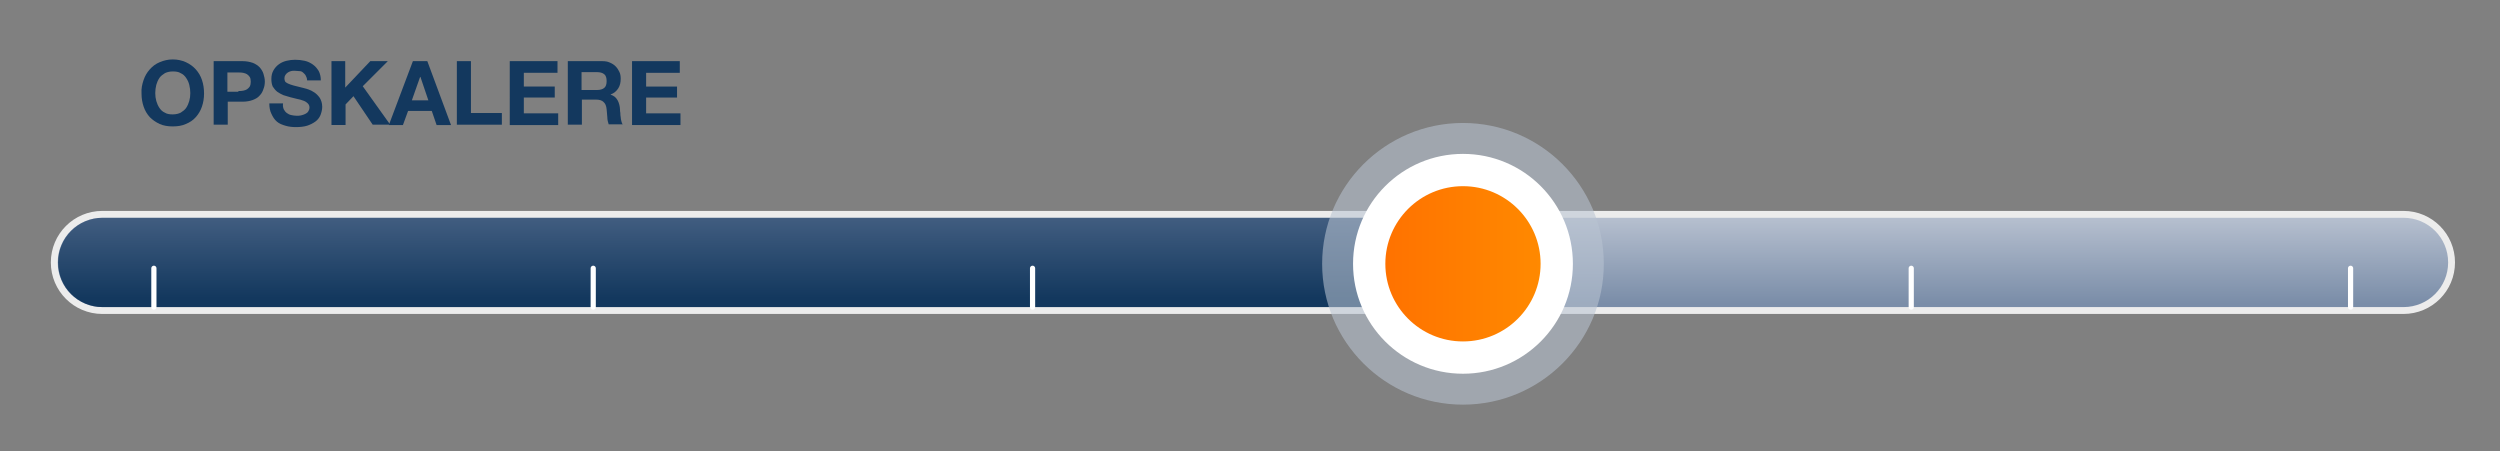 <svg xmlns="http://www.w3.org/2000/svg" xmlns:xlink="http://www.w3.org/1999/xlink" id="Ebene_1" x="0px" y="0px" viewBox="0 0 727.8 131.3" style="enable-background:new 0 0 727.8 131.3;" xml:space="preserve"><rect x="0" y="0" width="727.8" height="131.3" fill="#808080" stroke="none"/><style type="text/css">	.st0{enable-background:new    ;}	.st1{fill:#13385E;}	.st2{fill:url(#SVGID_1_);}	.st3{fill:#ECECEC;}	.st4{fill:url(#SVGID_00000028292602858267962550000009892419823854749862_);}	.st5{fill:none;stroke:#FFFFFF;stroke-width:1.51;stroke-linecap:round;stroke-miterlimit:10;}	.st6{opacity:0.57;fill:#B9C2D1;enable-background:new    ;}	.st7{fill:#FFFFFF;}	.st8{fill:url(#SVGID_00000124862752003186830560000000243082120547616434_);}</style><g class="st0">	<path class="st1" d="M41.8,23.3c0.4-1.2,1-2.2,1.8-3.1c0.8-0.9,1.7-1.6,2.9-2.1s2.4-0.8,3.8-0.8c1.4,0,2.7,0.3,3.8,0.8   c1.1,0.5,2.1,1.2,2.9,2.1c0.8,0.9,1.4,1.9,1.8,3.1c0.4,1.2,0.6,2.5,0.6,3.9c0,1.4-0.2,2.6-0.6,3.8c-0.4,1.2-1,2.2-1.8,3.1   c-0.8,0.9-1.7,1.5-2.9,2c-1.1,0.5-2.4,0.7-3.8,0.7c-1.4,0-2.7-0.2-3.8-0.7s-2.1-1.2-2.9-2c-0.8-0.9-1.4-1.9-1.8-3.1   c-0.4-1.2-0.6-2.4-0.6-3.8C41.1,25.7,41.4,24.5,41.8,23.3z M45.5,29.4c0.2,0.7,0.5,1.4,0.9,2c0.4,0.6,0.9,1.1,1.6,1.4   c0.6,0.4,1.4,0.5,2.3,0.5s1.7-0.2,2.3-0.5c0.6-0.4,1.2-0.8,1.6-1.4c0.4-0.6,0.7-1.3,0.9-2c0.2-0.7,0.3-1.5,0.3-2.3   c0-0.8-0.1-1.6-0.3-2.4c-0.2-0.8-0.5-1.4-0.9-2c-0.4-0.6-0.9-1.1-1.6-1.4c-0.6-0.4-1.4-0.5-2.3-0.5s-1.7,0.2-2.3,0.5   c-0.6,0.4-1.2,0.8-1.6,1.4c-0.4,0.6-0.7,1.3-0.9,2c-0.2,0.8-0.3,1.6-0.3,2.4C45.2,27.9,45.3,28.7,45.5,29.4z"></path>	<path class="st1" d="M70.6,17.8c1.2,0,2.1,0.2,3,0.5c0.8,0.3,1.5,0.8,2,1.3c0.5,0.6,0.9,1.2,1.1,1.9c0.2,0.7,0.4,1.4,0.4,2.2   c0,0.7-0.1,1.5-0.4,2.2c-0.2,0.7-0.6,1.4-1.1,1.9c-0.5,0.6-1.2,1-2,1.3c-0.8,0.3-1.8,0.5-3,0.5h-4.3v6.7h-4.1V17.8H70.6z    M69.4,26.5c0.5,0,0.9,0,1.4-0.1c0.4-0.1,0.8-0.2,1.1-0.4c0.3-0.2,0.6-0.5,0.8-0.8c0.2-0.4,0.3-0.8,0.3-1.4c0-0.6-0.1-1.1-0.3-1.4   s-0.5-0.6-0.8-0.8c-0.3-0.2-0.7-0.3-1.1-0.4c-0.4-0.1-0.9-0.1-1.4-0.1h-3.2v5.6H69.4z"></path>	<path class="st1" d="M82.6,31.8c0.2,0.4,0.5,0.8,0.9,1.1c0.4,0.3,0.8,0.5,1.3,0.6c0.5,0.1,1,0.2,1.6,0.2c0.4,0,0.8,0,1.2-0.1   c0.4-0.1,0.8-0.2,1.2-0.4c0.4-0.2,0.7-0.4,0.9-0.7c0.2-0.3,0.4-0.7,0.4-1.2c0-0.5-0.2-0.9-0.5-1.2c-0.3-0.3-0.7-0.6-1.3-0.8   s-1.1-0.4-1.8-0.5c-0.7-0.2-1.3-0.3-2-0.5c-0.7-0.2-1.4-0.4-2-0.6c-0.7-0.3-1.2-0.6-1.8-1c-0.5-0.4-0.9-0.9-1.3-1.5   C79.1,24.5,79,23.8,79,23c0-1,0.2-1.8,0.6-2.5s0.9-1.3,1.6-1.8c0.7-0.5,1.4-0.8,2.2-1c0.8-0.2,1.7-0.3,2.5-0.3c1,0,1.9,0.1,2.8,0.3   s1.7,0.6,2.4,1.1s1.2,1.1,1.7,1.9c0.4,0.8,0.6,1.7,0.6,2.7h-4c0-0.6-0.2-1-0.4-1.4c-0.2-0.4-0.5-0.6-0.8-0.9s-0.7-0.4-1.1-0.4   s-0.9-0.1-1.4-0.1c-0.3,0-0.7,0-1,0.1c-0.3,0.1-0.6,0.2-0.9,0.4c-0.3,0.2-0.5,0.4-0.7,0.7s-0.3,0.6-0.3,1c0,0.4,0.1,0.7,0.2,0.9   c0.1,0.2,0.4,0.4,0.8,0.6c0.4,0.2,1,0.4,1.7,0.6c0.7,0.2,1.7,0.4,2.8,0.7c0.3,0.1,0.8,0.2,1.4,0.4c0.6,0.2,1.2,0.5,1.8,0.9   c0.6,0.4,1.1,0.9,1.6,1.6c0.4,0.7,0.7,1.5,0.7,2.6c0,0.8-0.2,1.6-0.5,2.4c-0.3,0.7-0.8,1.4-1.5,1.9s-1.5,0.9-2.4,1.2   c-1,0.3-2.1,0.4-3.3,0.4c-1,0-2-0.1-3-0.4c-1-0.3-1.8-0.6-2.5-1.2S79.4,34,79,33.1c-0.4-0.8-0.6-1.8-0.6-3h4   C82.3,30.8,82.4,31.3,82.6,31.8z"></path>	<path class="st1" d="M100.5,17.8v7.7l7.3-7.7h5.1l-7.3,7.3l8,11.2h-5.1l-5.6-8.3l-2.3,2.4v6h-4.1V17.8H100.5z"></path>	<path class="st1" d="M124.4,17.8l6.9,18.6h-4.2l-1.4-4.1h-6.9l-1.5,4.1h-4.1l7-18.6H124.4z M124.7,29.2l-2.3-6.8h-0.1l-2.4,6.8   H124.7z"></path>	<path class="st1" d="M137.1,17.8v15.1h9v3.4H133V17.8H137.1z"></path>	<path class="st1" d="M162.3,17.8v3.4h-9.8v4h9v3.2h-9v4.6h10v3.4h-14.1V17.8H162.3z"></path>	<path class="st1" d="M175.3,17.8c0.8,0,1.6,0.1,2.2,0.4c0.7,0.3,1.2,0.6,1.7,1.1c0.5,0.5,0.8,1,1.1,1.6s0.4,1.3,0.4,2   c0,1.1-0.2,2-0.7,2.8c-0.5,0.8-1.2,1.4-2.2,1.8v0.1c0.5,0.1,0.9,0.4,1.2,0.6c0.3,0.3,0.6,0.6,0.8,1s0.4,0.8,0.5,1.3   c0.1,0.5,0.2,0.9,0.2,1.4c0,0.3,0,0.6,0.1,1c0,0.4,0,0.8,0.1,1.2c0,0.4,0.1,0.8,0.2,1.2c0.1,0.4,0.2,0.7,0.4,0.9h-4.1   c-0.2-0.6-0.4-1.3-0.4-2.1c-0.1-0.8-0.1-1.6-0.2-2.3c-0.1-1-0.4-1.7-0.9-2.1c-0.5-0.5-1.2-0.7-2.2-0.7h-4.1v7.3h-4.1V17.8H175.3z    M173.8,26.2c0.9,0,1.6-0.2,2.1-0.6c0.5-0.4,0.7-1.1,0.7-2c0-0.9-0.2-1.6-0.7-2c-0.5-0.4-1.2-0.6-2.1-0.6h-4.5v5.2H173.8z"></path>	<path class="st1" d="M197.9,17.8v3.4h-9.8v4h9v3.2h-9v4.6h10v3.4H184V17.8H197.9z"></path></g><g>			<linearGradient id="SVGID_1_" gradientUnits="userSpaceOnUse" x1="364.75" y1="-750.322" x2="364.75" y2="-776.582" gradientTransform="matrix(1 0 0 -1 0 -688.252)">		<stop offset="0" style="stop-color:#B9C2D1"></stop>		<stop offset="1" style="stop-color:#7A8DA8"></stop>	</linearGradient>	<path class="st2" d="M29.8,90.4c-7.7,0-14-6.3-14-14s6.3-14,14-14h669.9c7.7,0,14,6.3,14,14s-6.3,14-14,14H29.8z"></path>	<path class="st3" d="M699.7,63.4c7.2,0,13,5.8,13,13s-5.8,13-13,13H29.8c-7.2,0-13-5.8-13-13s5.8-13,13-13H699.7 M699.7,61.4H29.8   c-8.3,0-15,6.7-15,15s6.7,15,15,15h669.9c8.3,0,15-6.7,15-15S708,61.4,699.7,61.4L699.7,61.4z"></path></g><linearGradient id="SVGID_00000076577638715532289720000017660473867384555393_" gradientUnits="userSpaceOnUse" x1="226.4" y1="-751.692" x2="226.4" y2="-774.992" gradientTransform="matrix(1 0 0 -1 0 -688.252)">	<stop offset="0" style="stop-color:#415D80"></stop>	<stop offset="1" style="stop-color:#13385E"></stop></linearGradient><path style="fill:url(#SVGID_00000076577638715532289720000017660473867384555393_);" d="M422.9,89.4h-393c-7.2,0-13-5.8-13-13  s5.8-13,13-13h393c7.2,0,13,5.8,13,13S430,89.4,422.9,89.4z"></path><g>	<line class="st5" x1="44.8" y1="78.1" x2="44.8" y2="89.4"></line>	<line class="st5" x1="172.7" y1="78.1" x2="172.7" y2="89.4"></line>	<line class="st5" x1="300.6" y1="78.1" x2="300.6" y2="89.4"></line>	<line class="st5" x1="428.5" y1="78.1" x2="428.5" y2="89.4"></line>	<line class="st5" x1="556.4" y1="78.1" x2="556.4" y2="89.4"></line>	<line class="st5" x1="684.3" y1="78.1" x2="684.3" y2="89.4"></line></g><g>	<circle class="st6" cx="425.9" cy="76.8" r="41"></circle>	<circle class="st7" cx="425.9" cy="76.8" r="32"></circle>			<linearGradient id="SVGID_00000171696177249733250050000002794712402104709814_" gradientUnits="userSpaceOnUse" x1="403.3" y1="-765.052" x2="448.5" y2="-765.052" gradientTransform="matrix(1 0 0 -1 0 -688.252)">		<stop offset="0" style="stop-color:#FF7200"></stop>		<stop offset="1" style="stop-color:#FF8900"></stop>	</linearGradient>	<circle style="fill:url(#SVGID_00000171696177249733250050000002794712402104709814_);" cx="425.9" cy="76.8" r="22.6"></circle></g></svg>